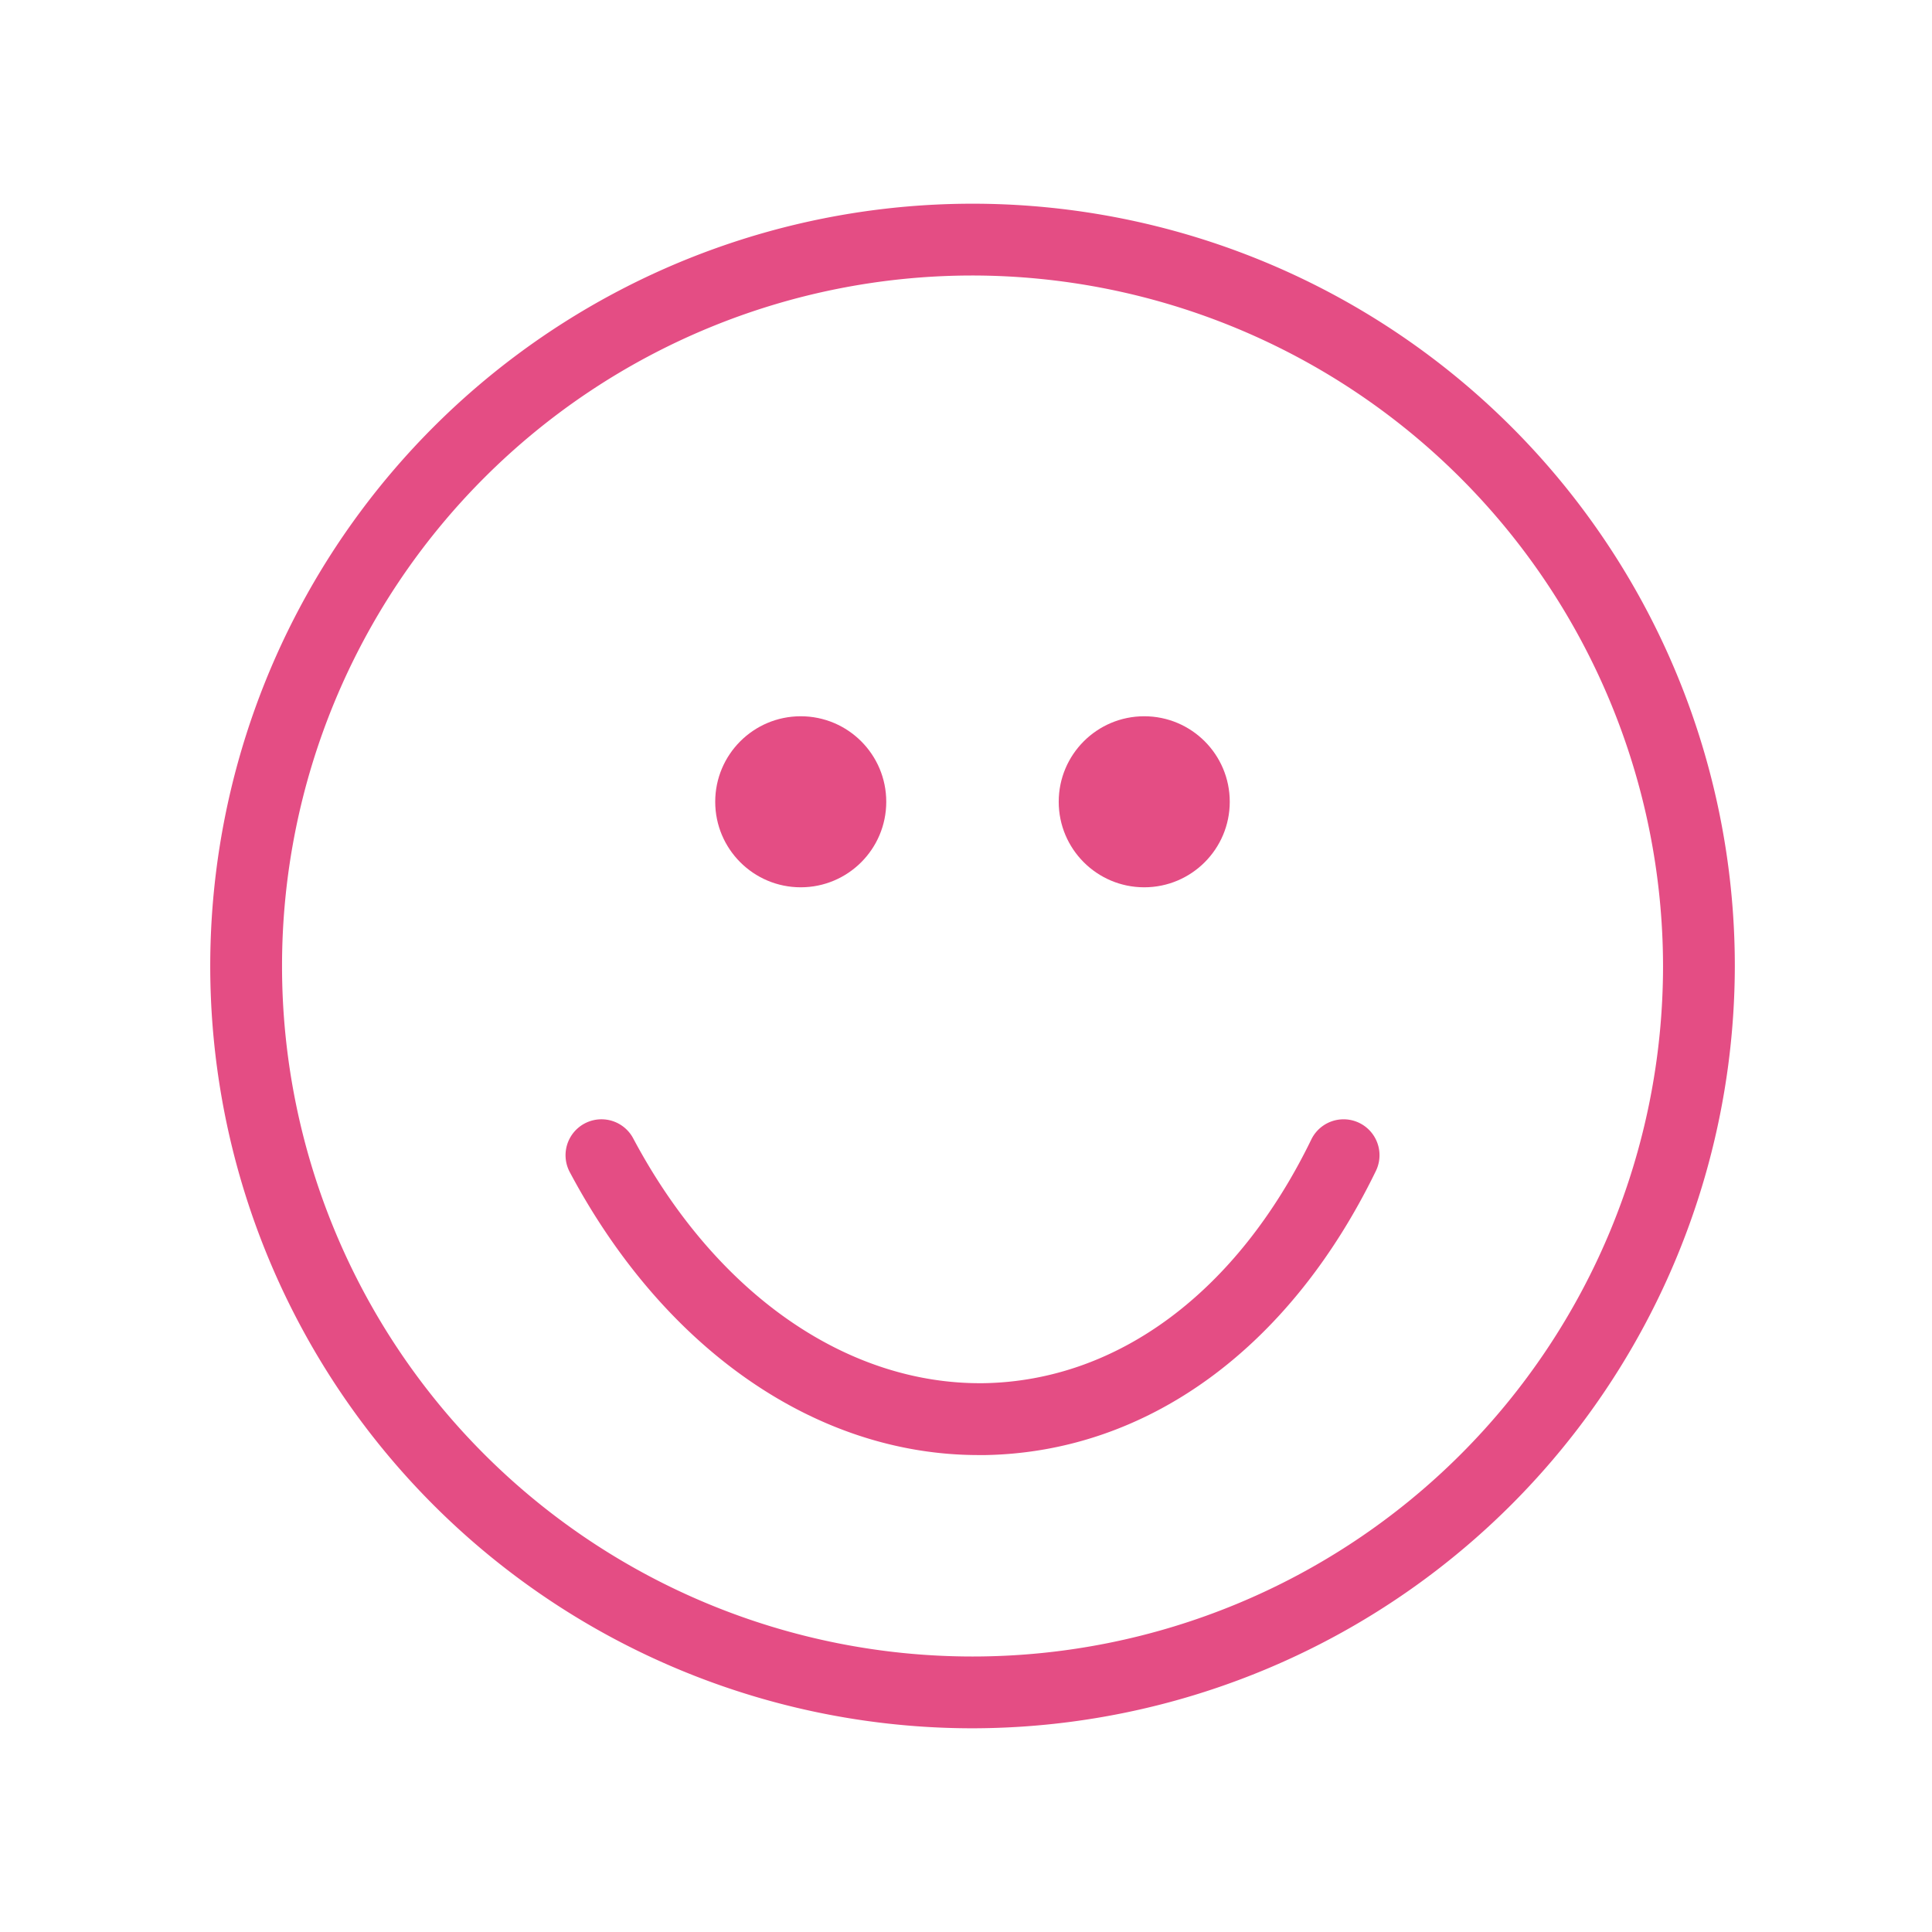 <svg id="Layer_1" data-name="Layer 1" xmlns="http://www.w3.org/2000/svg" viewBox="0 0 204 204"><defs><style>.cls-1{fill:#e44d84;}</style></defs><title>Pink_e34c84</title><path class="cls-1" d="M102.69,182.49A80.49,80.49,0,1,1,183.18,102,80.59,80.59,0,0,1,102.69,182.49Zm0-153.4A72.91,72.91,0,1,0,175.6,102,73,73,0,0,0,102.69,29.09Z"/><circle class="cls-1" cx="84.55" cy="84.66" r="9.03"/><circle class="cls-1" cx="120.82" cy="84.66" r="9.03"/><path class="cls-1" d="M103.33,153.64c-17.1,0-33.19-11.12-43.17-29.88a3.79,3.79,0,1,1,6.7-3.56c8.75,16.45,22.62,26.05,37.06,25.85,14.13-.26,26.72-9.64,34.54-25.73a3.79,3.79,0,1,1,6.82,3.32c-9.11,18.75-24.14,29.68-41.22,30Z"/></svg>
